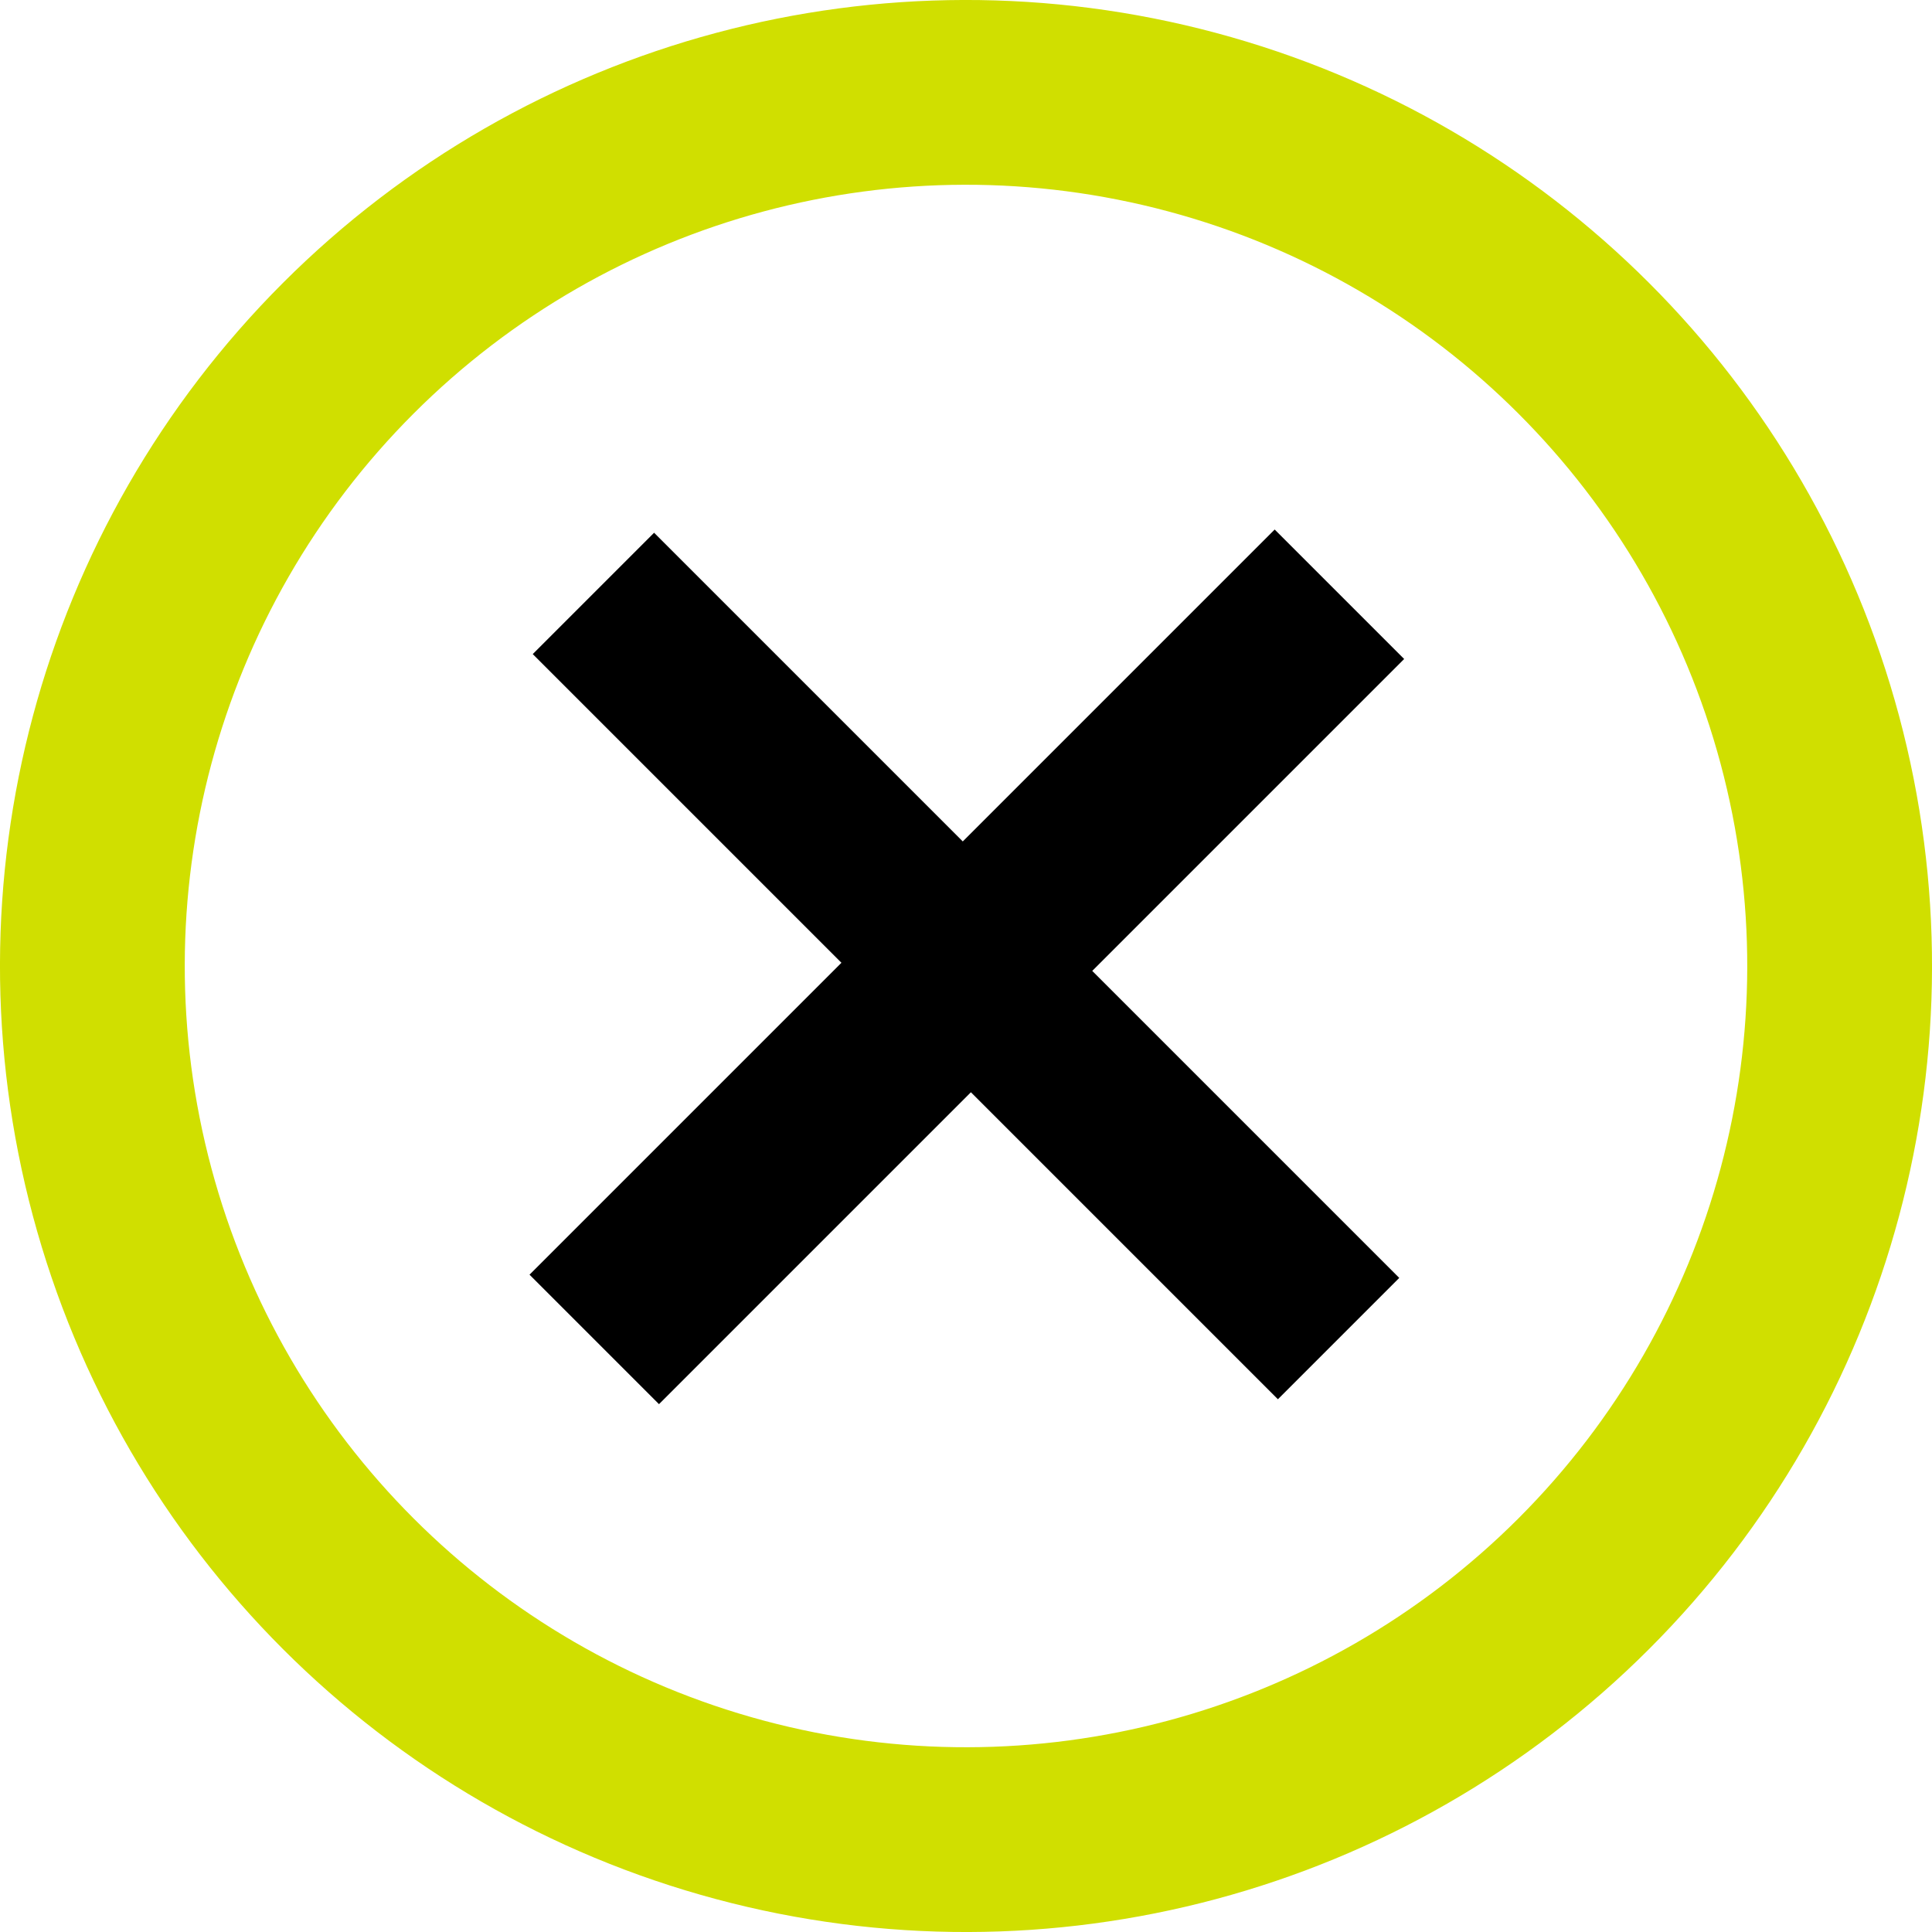 <?xml version="1.0" encoding="UTF-8"?>
<svg width="22px" height="22px" viewBox="0 0 22 22" version="1.1" xmlns="http://www.w3.org/2000/svg" xmlns:xlink="http://www.w3.org/1999/xlink">
    <title>close</title>
    <g id="contact-us" stroke="none" stroke-width="1" fill="none" fill-rule="evenodd">
        <g id="Pop-up-form" transform="translate(-1062, -462)">
            <g id="Group-2" transform="translate(502, 447)">
                <g id="close" transform="translate(571, 26) rotate(-315) translate(-571, -26) translate(560, 15)">
                    <polygon id="+" fill="#000000" fill-rule="nonzero" points="12.056 17 12.056 11.977 17 11.977 17 10.023 12.056 10.023 12.056 5 9.971 5 9.971 10.023 5 10.023 5 11.977 9.971 11.977 9.971 17"></polygon>
                    <circle id="Oval" stroke="#D0DF00" stroke-width="2.104" cx="11" cy="11" r="9.948"></circle>
                </g>
            </g>
        </g>
    </g>
</svg>